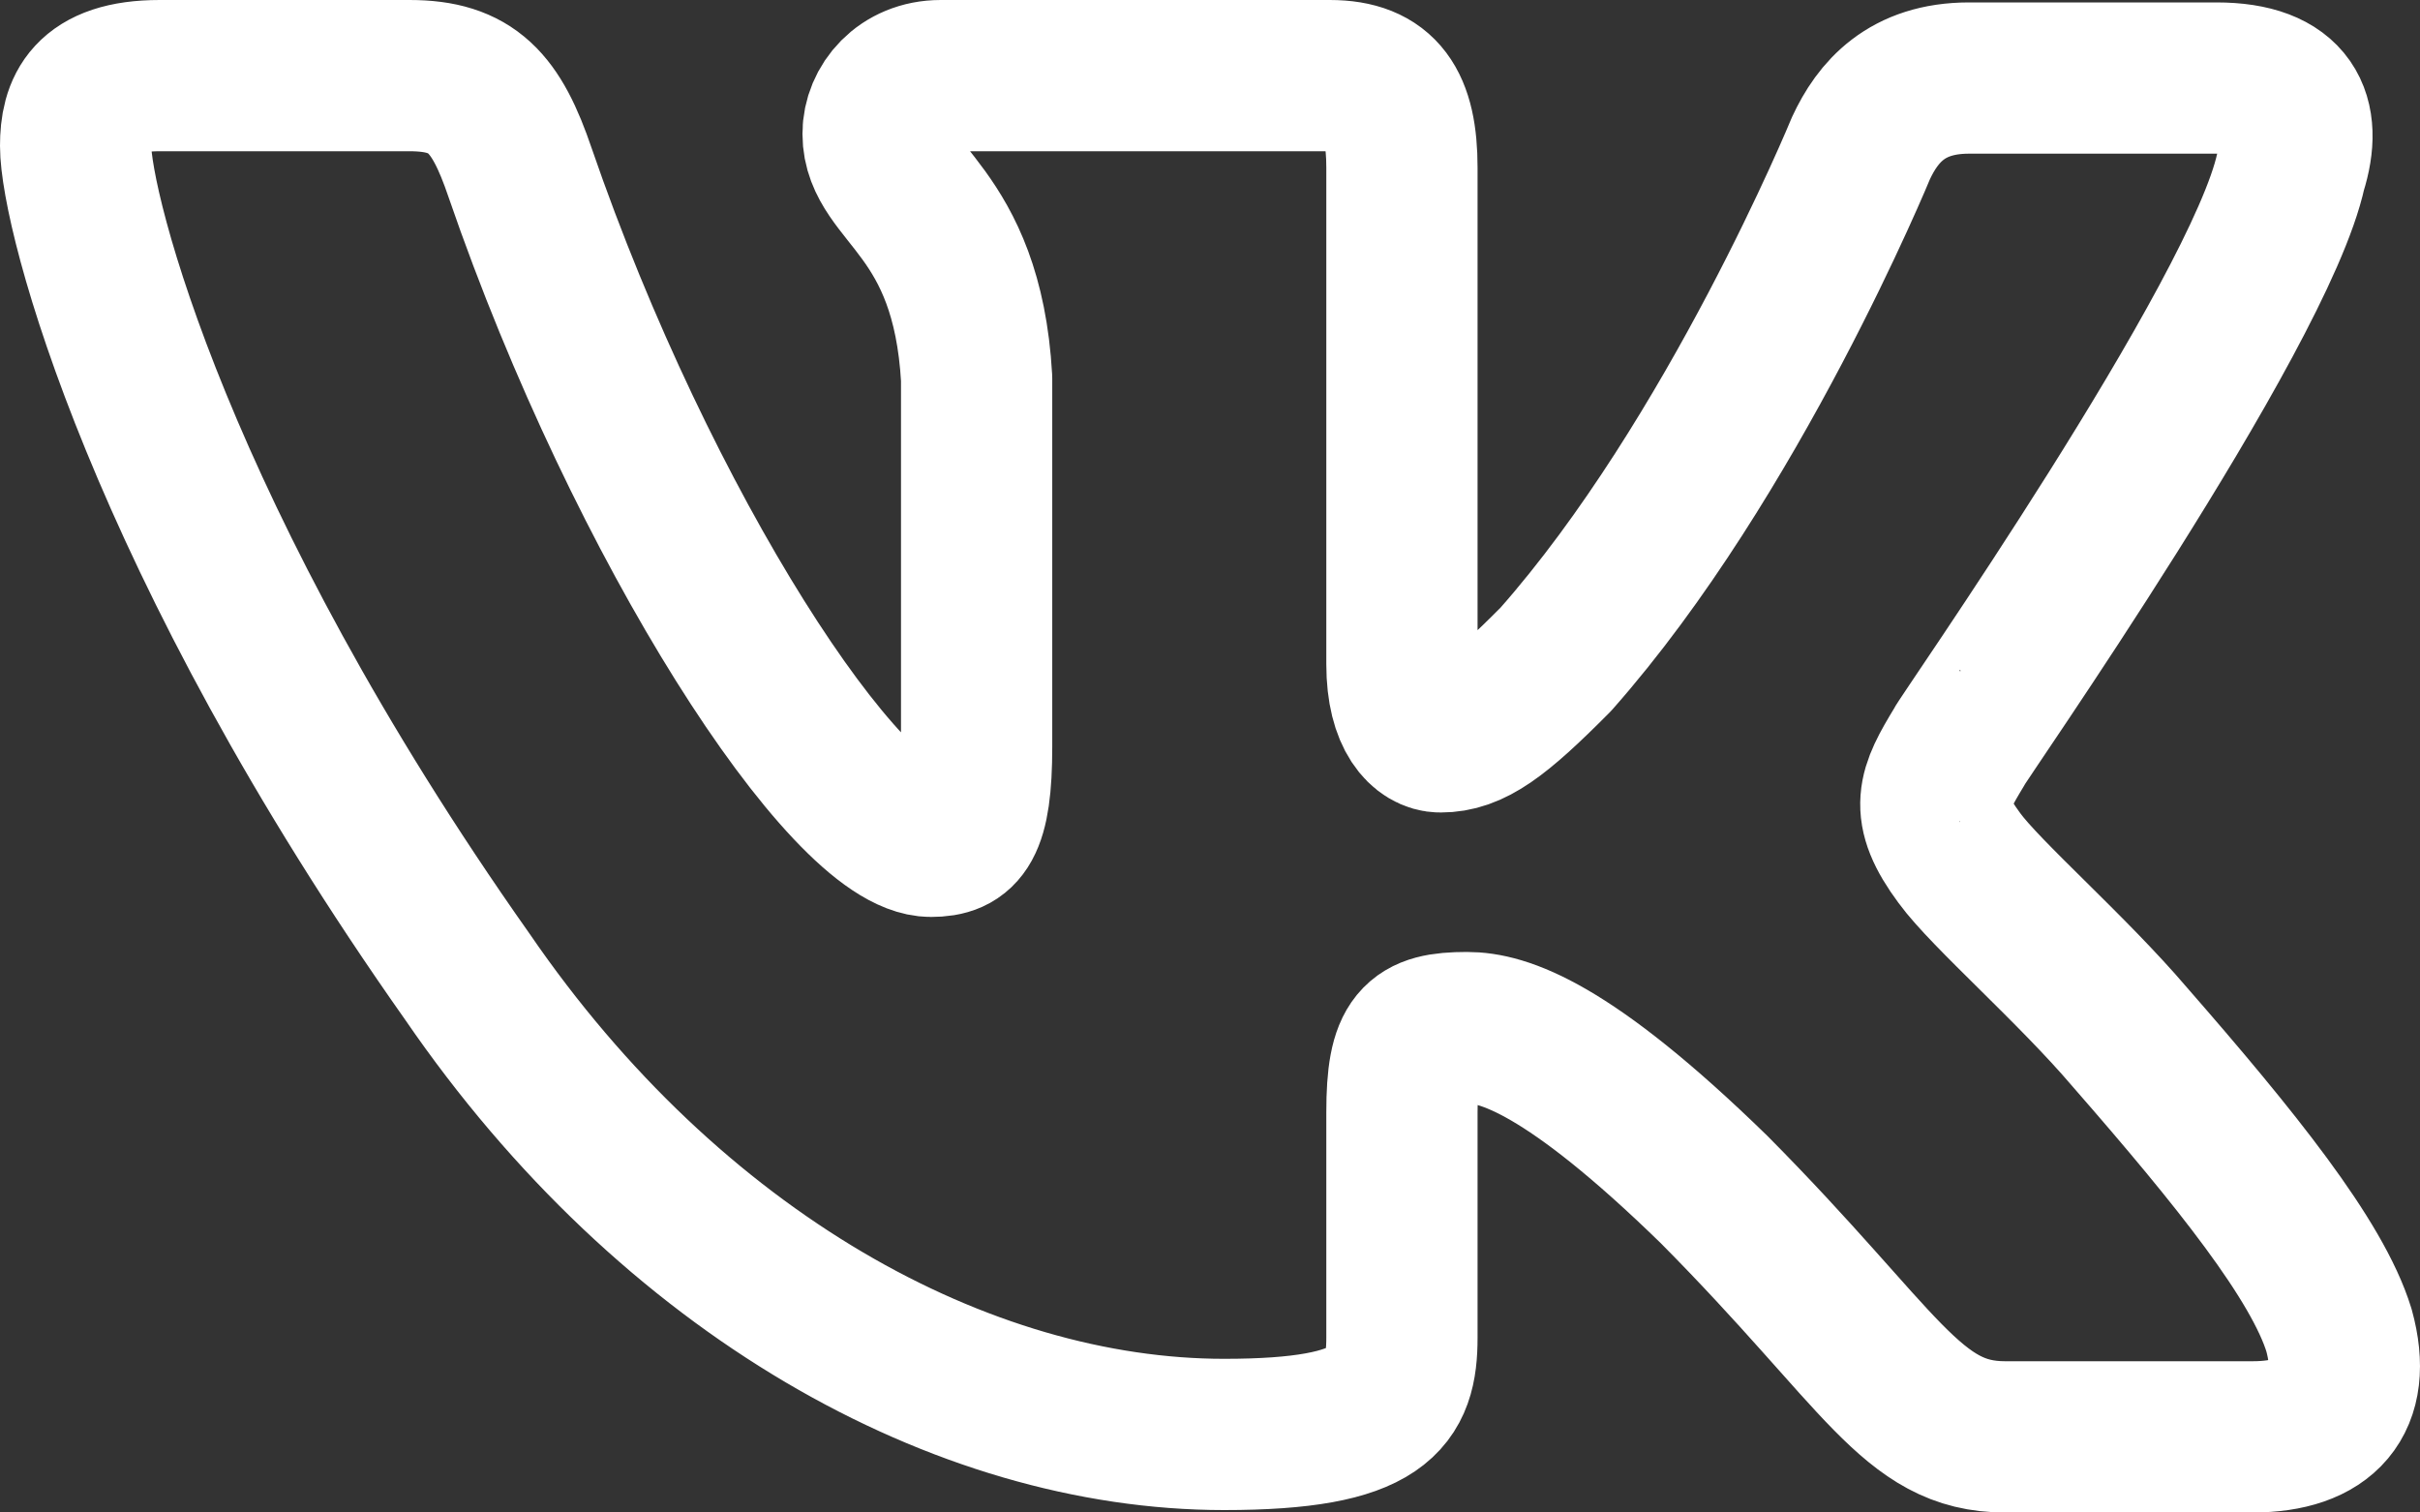 <?xml version="1.0" encoding="UTF-8" standalone="no"?> <!-- Created with Vectornator (http://vectornator.io/) --> <svg xmlns="http://www.w3.org/2000/svg" xmlns:vectornator="http://vectornator.io" xmlns:xlink="http://www.w3.org/1999/xlink" height="100%" stroke-miterlimit="10" style="fill-rule:nonzero;clip-rule:evenodd;stroke-linecap:round;stroke-linejoin:round;" viewBox="0 0 32 20" width="100%" xml:space="preserve"><rect x="0" y="0" width="32" height="20" fill="#333333" stroke="none"/> <defs></defs> <g id="Untitled" vectornator:layerName="Untitled"> <path d="M30.294 2.25C30.516 1.545 30.294 1.032 29.309 1.032L26.036 1.032C25.211 1.032 24.829 1.481 24.607 1.961C24.607 1.961 22.923 6.061 20.572 8.719C19.809 9.488 19.46 9.744 19.047 9.744C18.824 9.744 18.538 9.488 18.538 8.784L18.538 2.217C18.538 1.384 18.284 1 17.585 1L12.438 1C11.929 1 11.611 1.384 11.611 1.769C11.611 2.569 12.787 2.762 12.914 5.004L12.914 9.875C12.914 10.932 12.726 11.125 12.31 11.125C11.198 11.125 8.498 6.993 6.878 2.285C6.562 1.353 6.242 1 5.416 1L2.112 1C1.159 1 1 1.448 1 1.929C1 2.794 2.112 7.149 6.179 12.914C8.879 16.852 12.724 18.968 16.187 18.968C18.284 18.968 18.538 18.488 18.538 17.687L18.538 14.708C18.538 13.748 18.729 13.588 19.396 13.588C19.872 13.588 20.731 13.843 22.669 15.733C24.892 17.975 25.274 19 26.513 19L29.786 19C30.739 19 31.184 18.519 30.929 17.591C30.644 16.662 29.563 15.317 28.165 13.716C27.402 12.819 26.259 11.826 25.909 11.346C25.433 10.705 25.56 10.449 25.909 9.873C25.878 9.873 29.881 4.171 30.294 2.248" fill="none" fill-rule="evenodd" opacity="1" stroke="#ffffff" stroke-linecap="butt" stroke-linejoin="miter" stroke-width="2"></path> </g> </svg> 